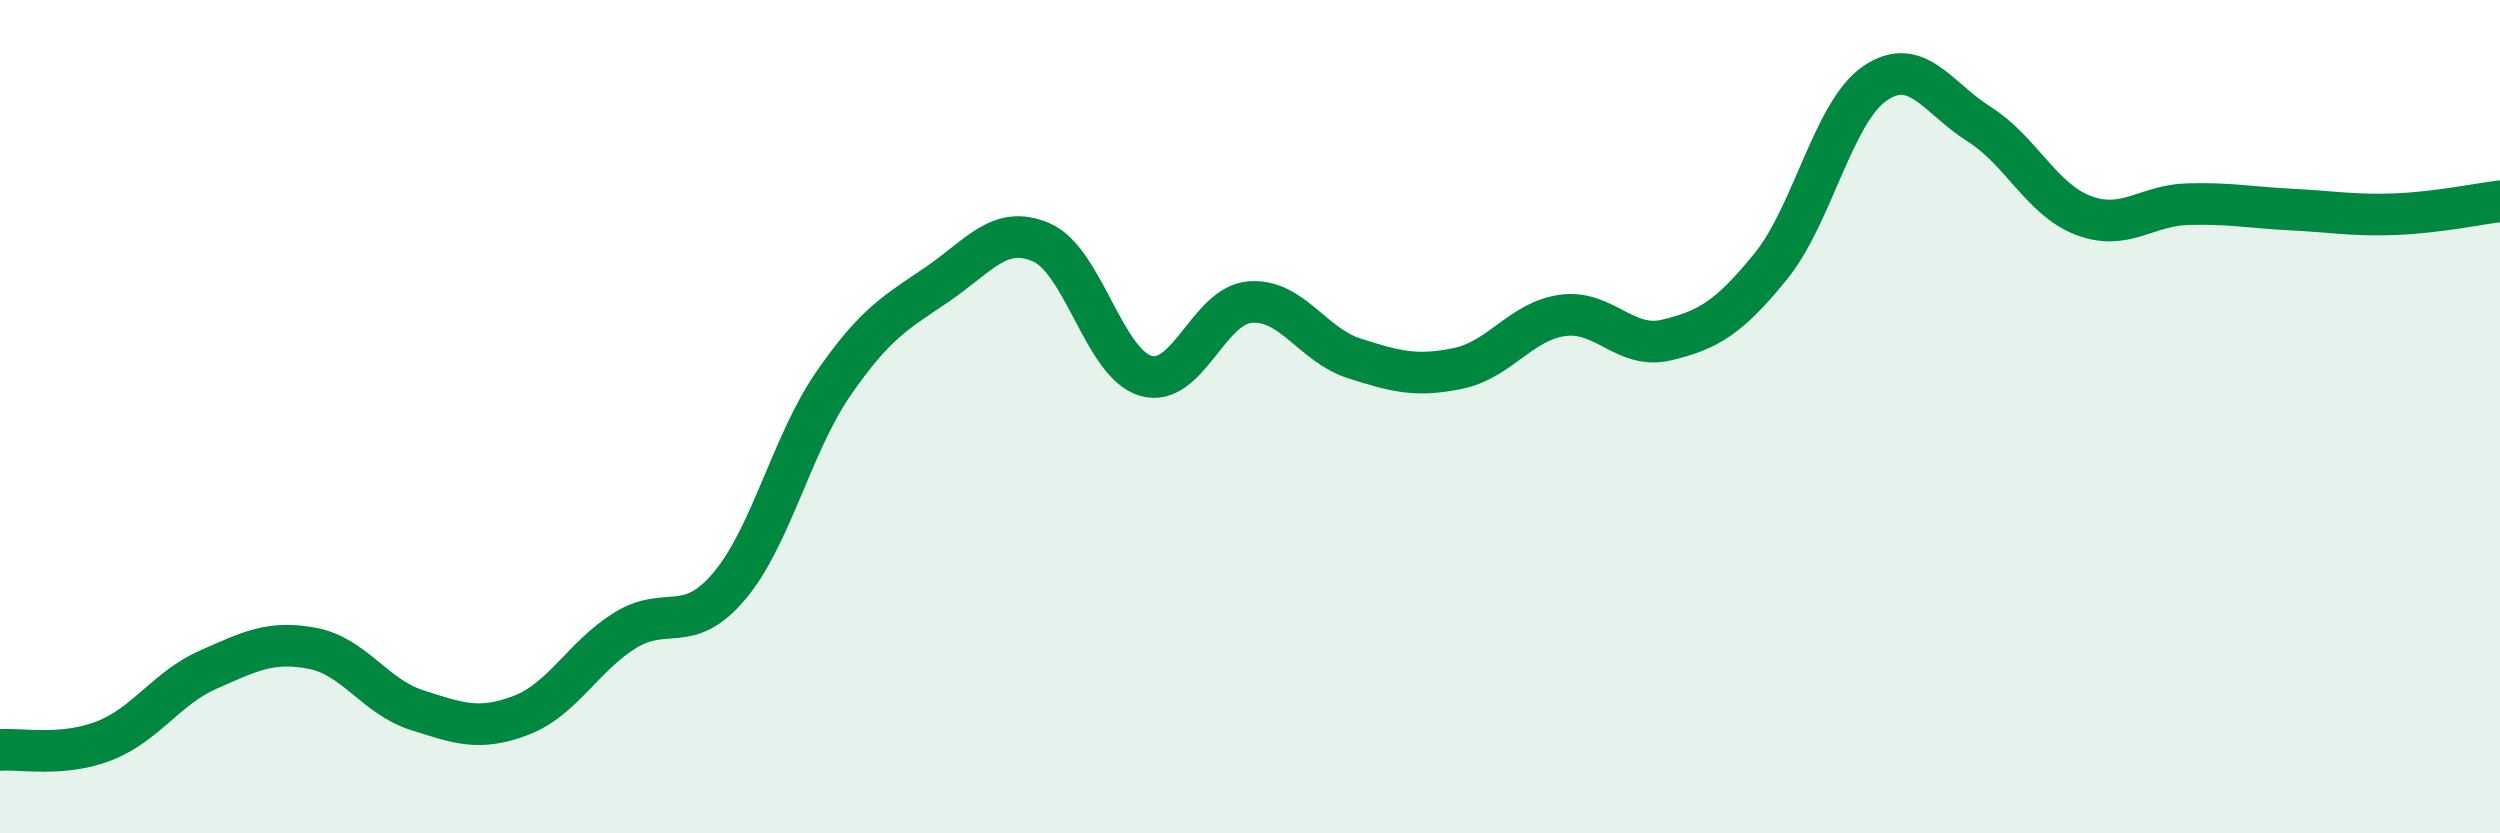 
    <svg width="60" height="20" viewBox="0 0 60 20" xmlns="http://www.w3.org/2000/svg">
      <path
        d="M 0,18 C 0.5,17.96 1.5,18.17 2.5,17.78 C 3.5,17.39 4,16.51 5,16.07 C 6,15.63 6.5,15.37 7.5,15.56 C 8.5,15.75 9,16.72 10,17.04 C 11,17.36 11.5,17.55 12.5,17.17 C 13.5,16.79 14,15.75 15,15.13 C 16,14.51 16.5,15.25 17.5,14.07 C 18.5,12.89 19,10.66 20,9.21 C 21,7.76 21.5,7.5 22.5,6.82 C 23.5,6.14 24,5.38 25,5.82 C 26,6.26 26.5,8.73 27.5,9.02 C 28.5,9.31 29,7.33 30,7.25 C 31,7.17 31.5,8.28 32.5,8.6 C 33.5,8.92 34,9.05 35,8.84 C 36,8.63 36.5,7.71 37.5,7.57 C 38.5,7.43 39,8.4 40,8.16 C 41,7.92 41.5,7.62 42.5,6.39 C 43.5,5.16 44,2.68 45,2 C 46,1.32 46.5,2.35 47.5,2.98 C 48.5,3.61 49,4.79 50,5.17 C 51,5.55 51.5,4.93 52.5,4.9 C 53.5,4.87 54,4.98 55,5.03 C 56,5.08 56.5,5.18 57.5,5.14 C 58.5,5.1 59.5,4.89 60,4.83L60 20L0 20Z"
        fill="#008740"
        opacity="0.1"
        stroke-linecap="round"
        stroke-linejoin="round"
      />
      <path
        d="M 0,18 C 0.5,17.96 1.5,18.17 2.5,17.78 C 3.5,17.39 4,16.51 5,16.07 C 6,15.63 6.5,15.37 7.5,15.56 C 8.5,15.75 9,16.72 10,17.04 C 11,17.36 11.5,17.55 12.5,17.17 C 13.5,16.79 14,15.75 15,15.13 C 16,14.51 16.5,15.25 17.5,14.07 C 18.5,12.89 19,10.66 20,9.21 C 21,7.76 21.5,7.5 22.5,6.82 C 23.5,6.14 24,5.38 25,5.82 C 26,6.26 26.5,8.73 27.5,9.02 C 28.5,9.31 29,7.33 30,7.25 C 31,7.17 31.5,8.28 32.5,8.6 C 33.5,8.92 34,9.05 35,8.84 C 36,8.63 36.5,7.71 37.5,7.57 C 38.5,7.43 39,8.4 40,8.16 C 41,7.92 41.5,7.62 42.5,6.39 C 43.5,5.16 44,2.68 45,2 C 46,1.32 46.5,2.35 47.5,2.98 C 48.5,3.61 49,4.79 50,5.17 C 51,5.55 51.5,4.93 52.5,4.9 C 53.5,4.87 54,4.98 55,5.03 C 56,5.08 56.5,5.18 57.5,5.14 C 58.5,5.1 59.5,4.89 60,4.83"
        stroke="#008740"
        stroke-width="1"
        fill="none"
        stroke-linecap="round"
        stroke-linejoin="round"
      />
    </svg>
  
